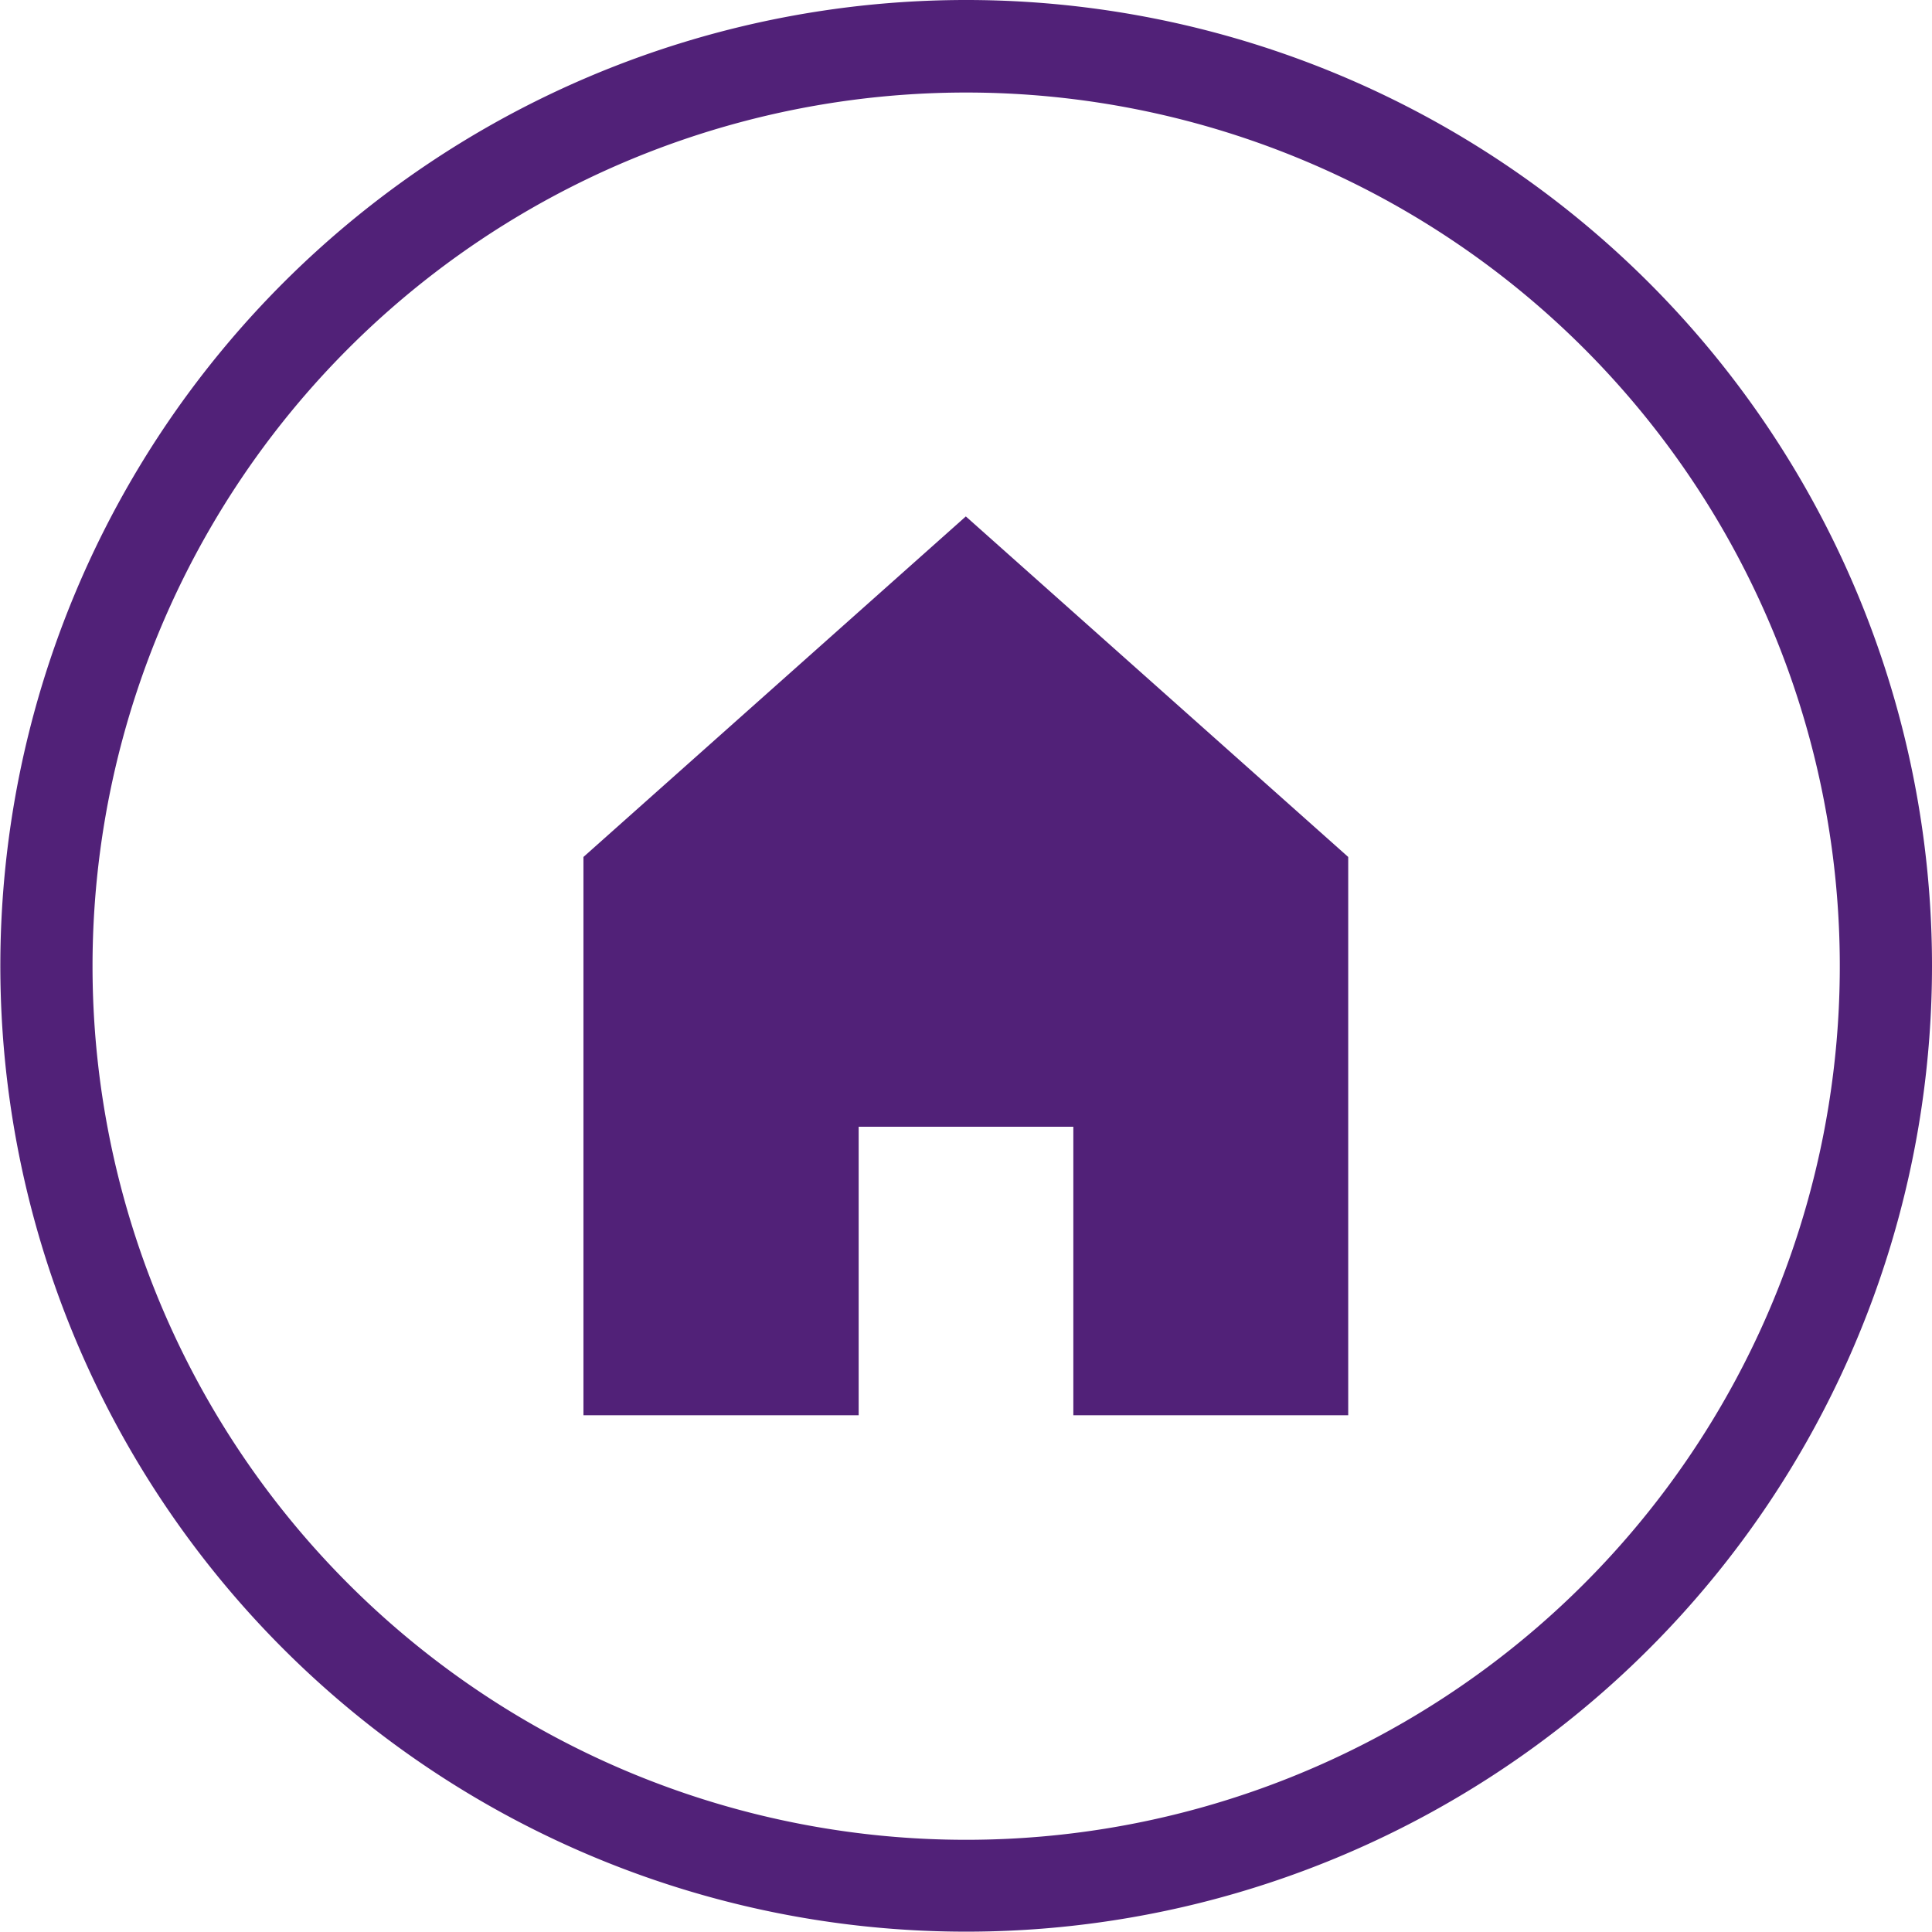 <svg xmlns="http://www.w3.org/2000/svg" viewBox="0 0 56.79 56.79"><defs><style>.cls-1{fill:#512178;}</style></defs><title>Home icon</title><g id="Layer_2" data-name="Layer 2"><g id="Layer_1-2" data-name="Layer 1"><g id="Layer_2-2" data-name="Layer 2"><g id="Layer_1-2-2" data-name="Layer 1-2"><path class="cls-1" d="M28.39,2.72A25.68,25.68,0,1,1,2.72,28.39,25.68,25.68,0,0,1,28.39,2.72m0-2.72A28.39,28.39,0,1,0,56.79,28.39h0A28.39,28.39,0,0,0,28.39,0Z"/><polygon class="cls-1" points="28.39 15.18 17.15 25.19 17.15 41.6 25.24 41.6 25.24 33.12 31.55 33.12 31.55 41.6 39.63 41.6 39.63 25.19 28.39 15.18"/></g></g></g></g></svg>